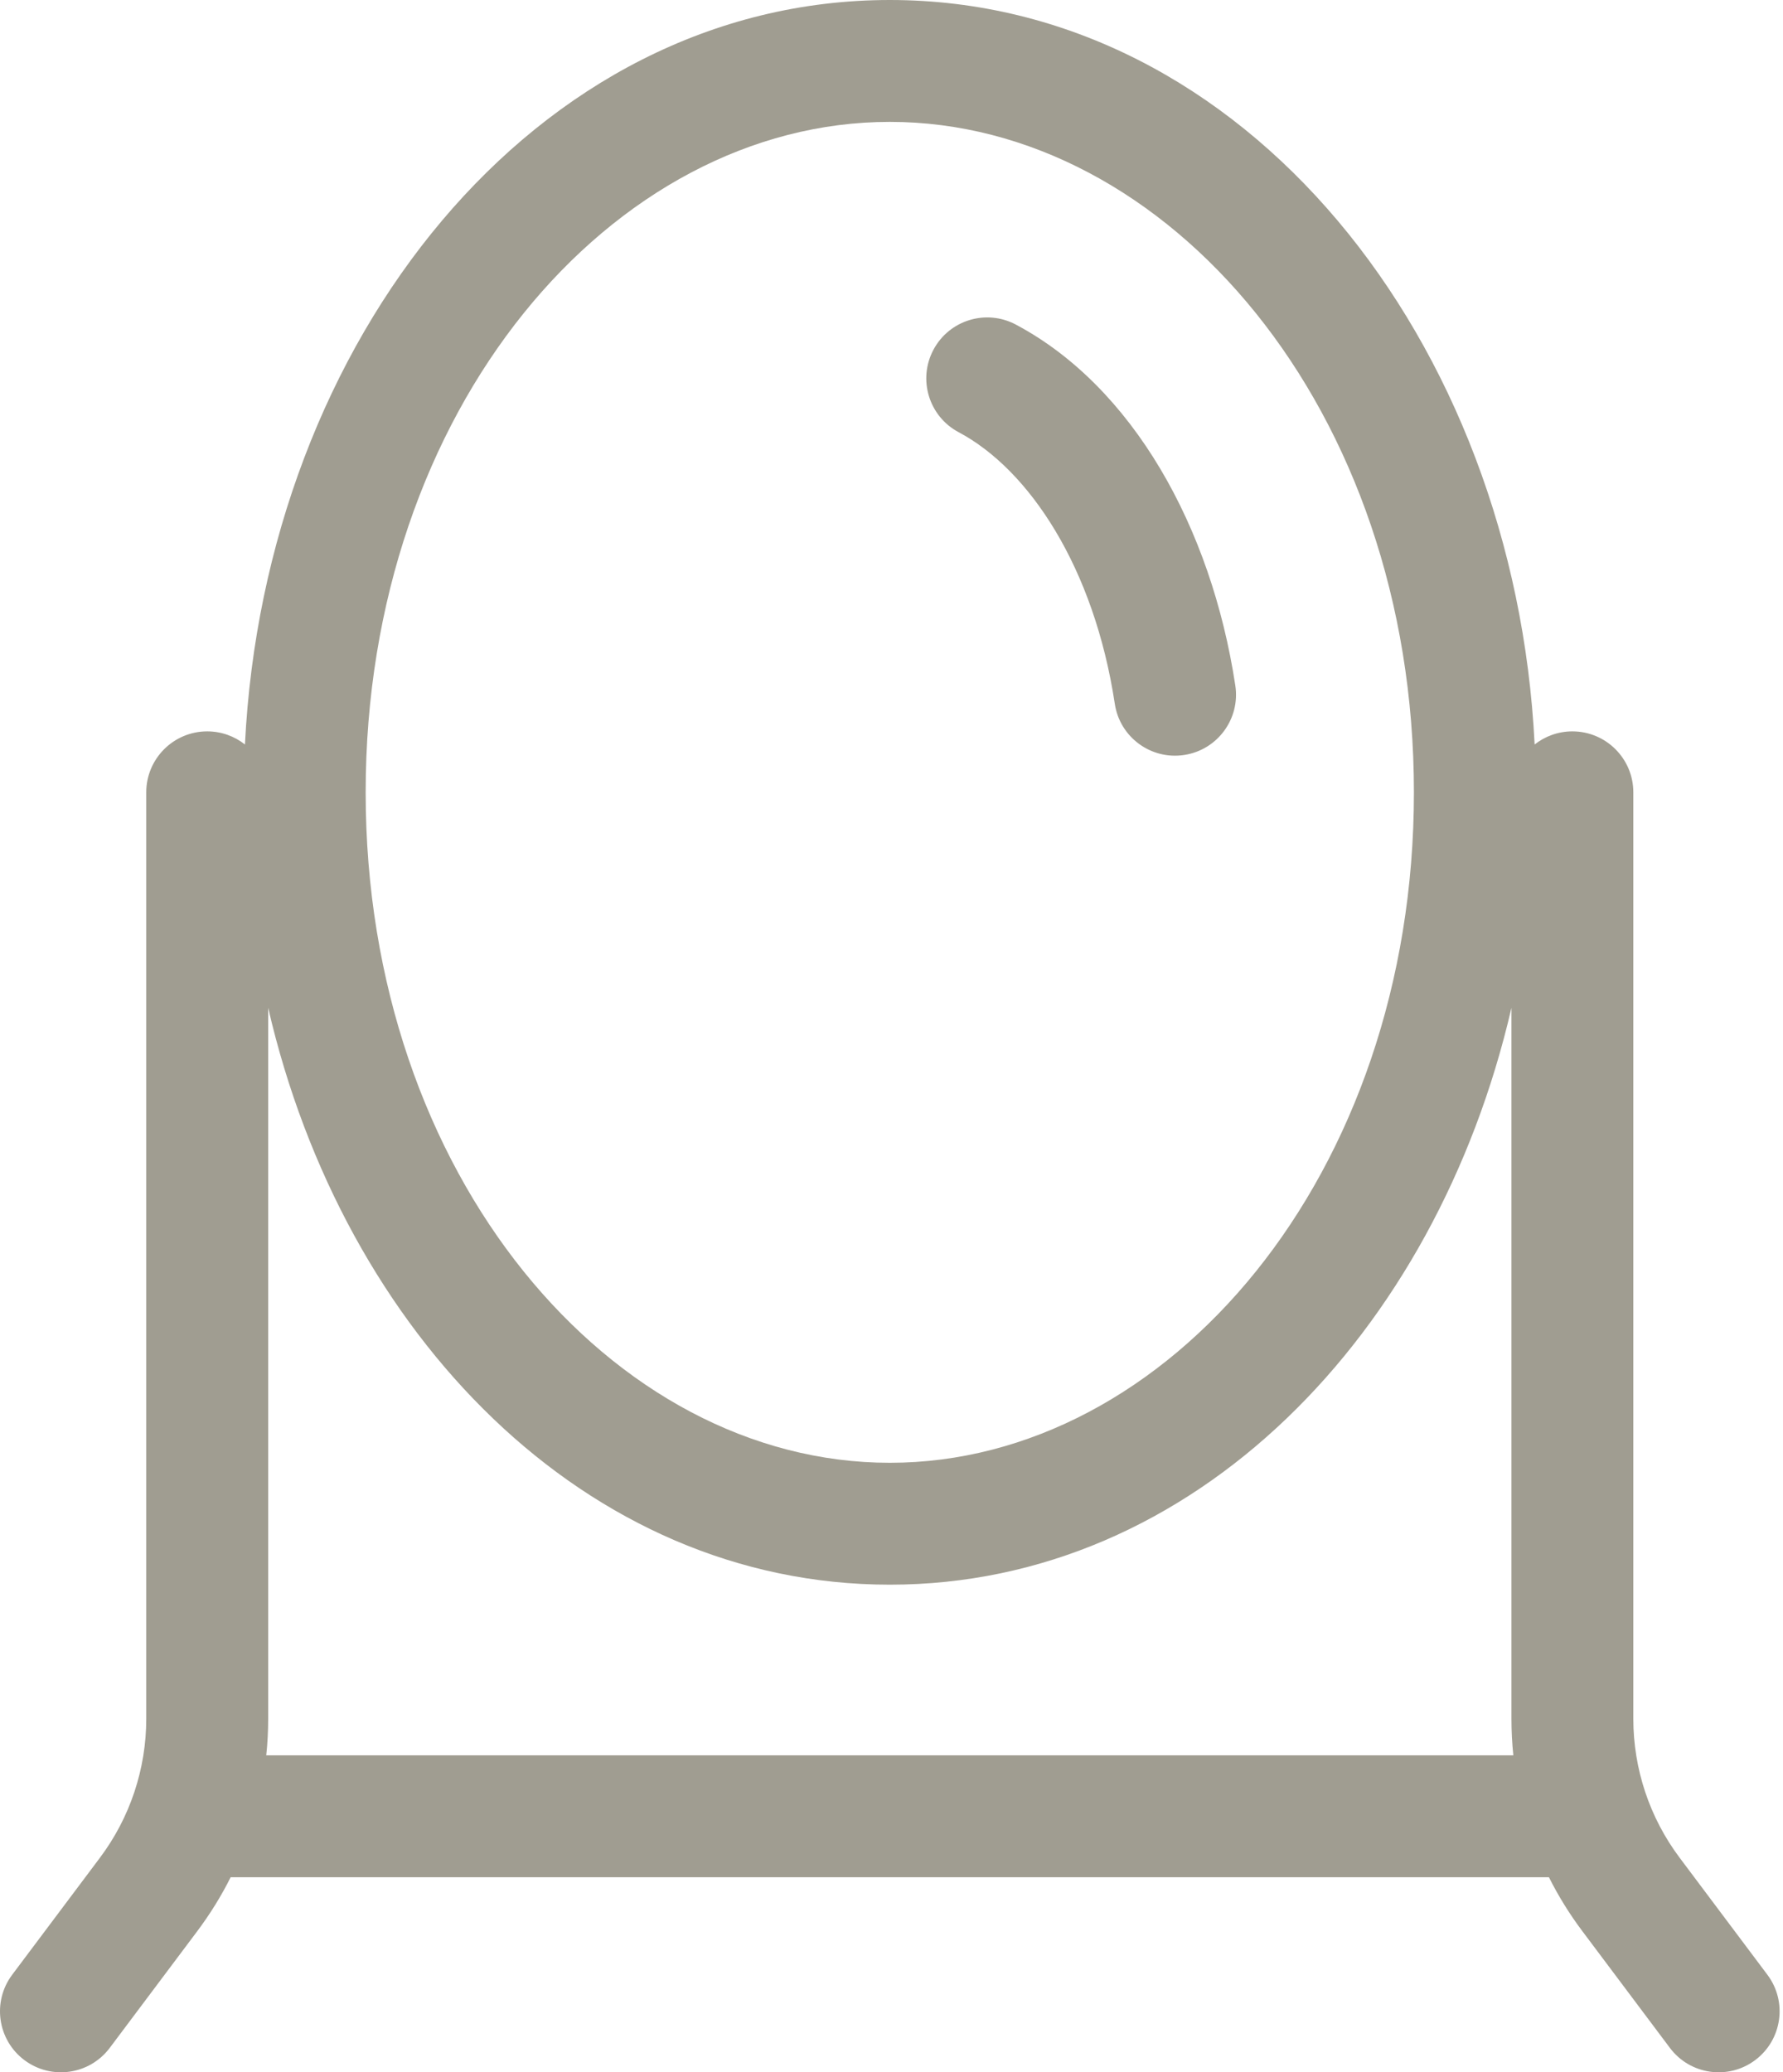 <svg width="37" height="43" viewBox="0 0 37 43" fill="none" xmlns="http://www.w3.org/2000/svg">
<path fill-rule="evenodd" clip-rule="evenodd" d="M18.465 2.529C12.706 2.529 7.588 8.48 7.588 16.441C7.588 24.402 12.706 30.353 18.465 30.353C24.223 30.353 29.341 24.402 29.341 16.441C29.341 8.48 24.223 2.529 18.465 2.529ZM5.083 15.448C5.497 7.072 11.101 0 18.465 0C25.829 0 31.433 7.072 31.846 15.448C32.062 15.278 32.334 15.176 32.629 15.176C33.328 15.176 33.894 15.743 33.894 16.441V35.665C33.894 36.705 34.231 37.716 34.855 38.548L36.676 40.976C37.096 41.535 36.982 42.328 36.423 42.747C35.865 43.166 35.072 43.053 34.653 42.494L32.832 40.066C32.568 39.714 32.338 39.342 32.143 38.953H4.786C4.592 39.342 4.361 39.714 4.098 40.066L2.277 42.494C1.857 43.053 1.065 43.166 0.506 42.747C-0.053 42.328 -0.166 41.535 0.253 40.976L2.074 38.548C2.698 37.716 3.035 36.705 3.035 35.665V16.441C3.035 15.743 3.602 15.176 4.3 15.176C4.596 15.176 4.868 15.278 5.083 15.448ZM5.565 20.912V35.665C5.565 35.919 5.552 36.172 5.525 36.423H31.404C31.378 36.172 31.365 35.919 31.365 35.665V20.912C29.803 27.678 24.781 32.882 18.465 32.882C12.148 32.882 7.126 27.678 5.565 20.912ZM19.37 7.258C19.698 6.641 20.463 6.407 21.08 6.735C23.497 8.019 25.135 10.929 25.635 14.226C25.739 14.917 25.264 15.562 24.573 15.666C23.883 15.771 23.238 15.296 23.134 14.605C22.706 11.783 21.362 9.748 19.893 8.968C19.277 8.641 19.042 7.875 19.37 7.258Z" fill="#A09D91"/>
</svg>
